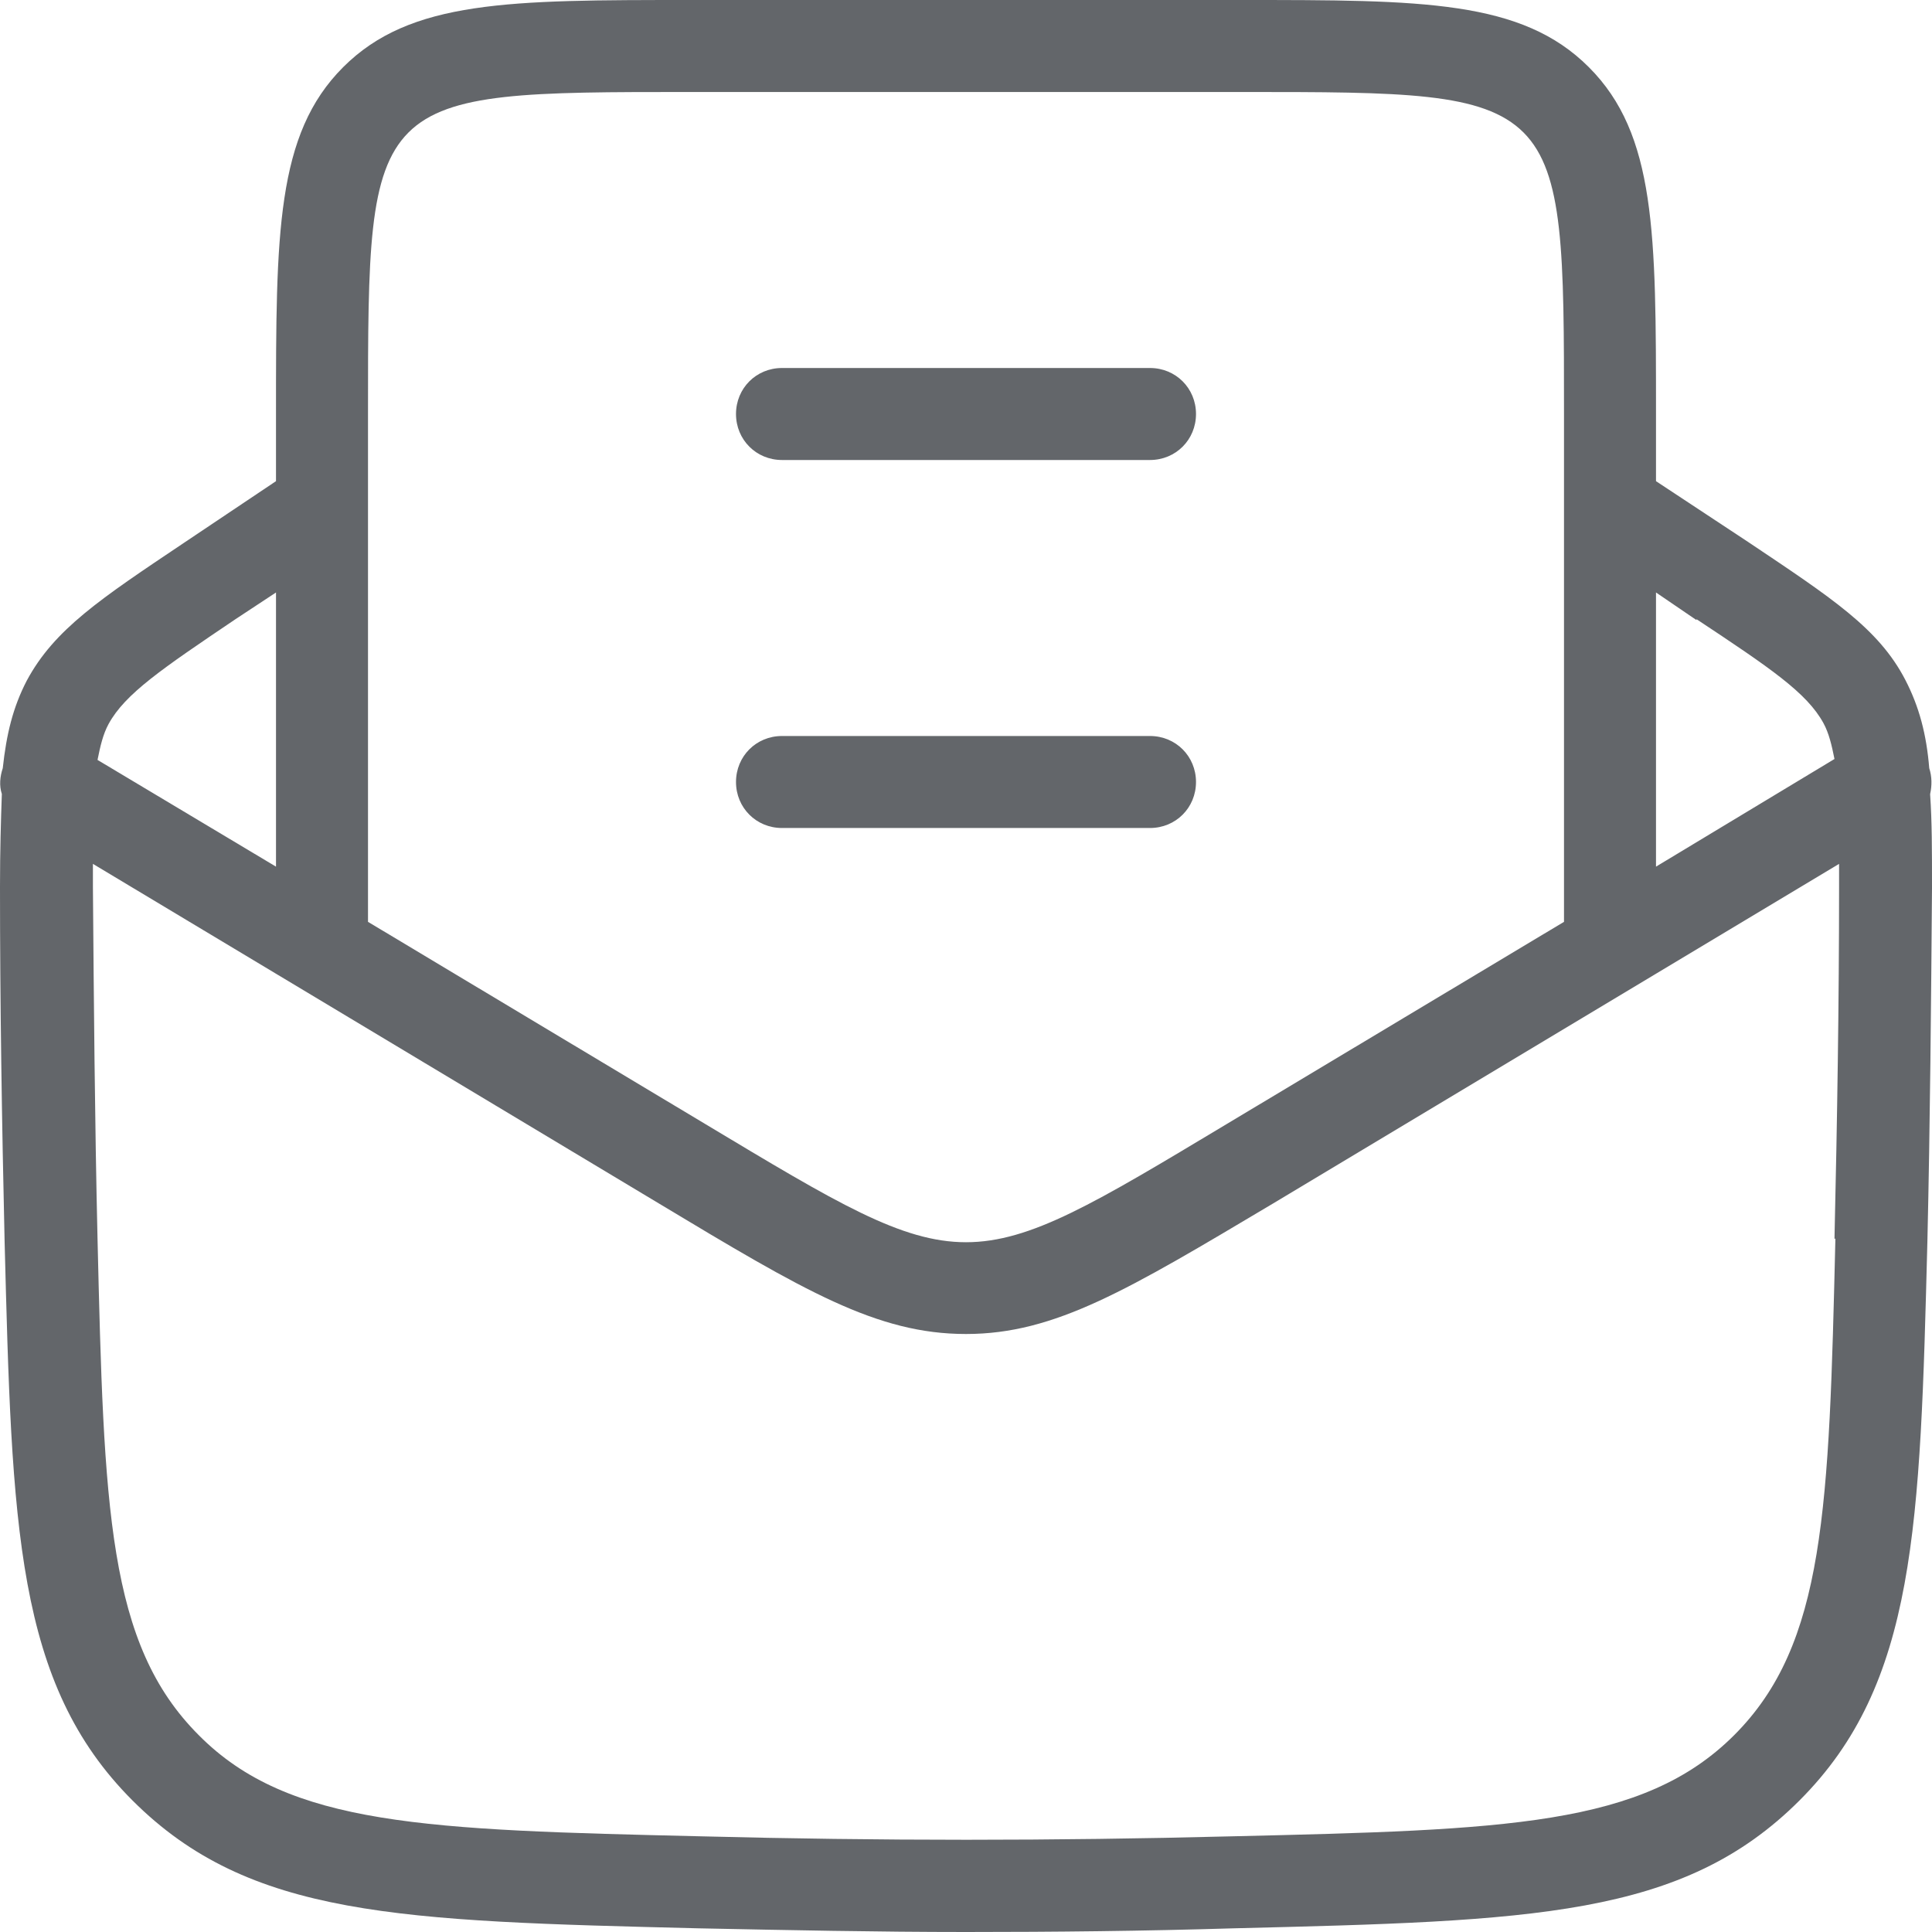 <svg xmlns="http://www.w3.org/2000/svg" id="Layer_2" viewBox="0 0 21 21"><defs><style>      .cls-1 {        fill: #63666a;      }    </style></defs><g id="Layer_1-2" data-name="Layer_1"><path class="cls-1" d="M20.98,8.63c.02-.09.02-.19-.01-.28-.03-.37-.11-.67-.26-.96-.29-.56-.8-.89-1.71-1.5l-1-.66v-.73c0-1.96,0-3.04-.73-3.77-.73-.73-1.81-.73-3.77-.73h-6c-1.96,0-3.04,0-3.77.73-.73.73-.73,1.81-.73,3.77v.73l-1,.67c-.91.61-1.41.94-1.71,1.5-.15.29-.22.58-.26.95-.03.09-.04.19-.01.28-.01.29-.02.61-.02,1.01,0,1.26.02,2.54.05,3.85.08,3.1.12,4.81,1.39,6.08,1.27,1.27,2.9,1.31,6.15,1.39.98.02,1.95.04,2.91.04s1.93-.01,2.91-.04c3.25-.08,4.88-.12,6.15-1.39,1.27-1.27,1.31-2.98,1.39-6.08.03-1.3.04-2.58.05-3.84,0-.4,0-.72-.02-1.01ZM18.44,6.73c.8.53,1.2.8,1.38,1.13.06.11.09.24.12.39l-1.94,1.17v-2.98l.44.3ZM4,4.5c0-1.75,0-2.62.44-3.06.44-.44,1.32-.44,3.06-.44h6c1.75,0,2.62,0,3.06.44.44.44.44,1.32.44,3.06v5.5s0,.01,0,.02l-3.67,2.2c-2.85,1.71-2.81,1.71-5.66,0l-3.67-2.2s0,0,0-.02v-5.5ZM2.56,6.73l.44-.29v2.98l-1.94-1.16c.03-.15.06-.28.12-.39.18-.33.58-.6,1.38-1.14ZM19.95,13.46c-.07,2.94-.11,4.41-1.1,5.4-.99.99-2.48,1.03-5.46,1.1-1.94.05-3.83.05-5.77,0-2.98-.07-4.48-.11-5.46-1.1-.99-.99-1.03-2.46-1.1-5.4-.03-1.29-.04-2.57-.05-3.82,0-.1,0-.17,0-.25l6.15,3.69c1.58.95,2.37,1.42,3.34,1.42s1.76-.48,3.34-1.42l6.15-3.69c0,.09,0,.16,0,.25,0,1.25-.02,2.53-.05,3.83ZM8,4.5c0-.28.22-.5.5-.5h4c.28,0,.5.22.5.5s-.22.5-.5.5h-4c-.28,0-.5-.22-.5-.5ZM8,8.5c0-.28.22-.5.5-.5h4c.28,0,.5.22.5.5s-.22.5-.5.5h-4c-.28,0-.5-.22-.5-.5Z"></path></g></svg>